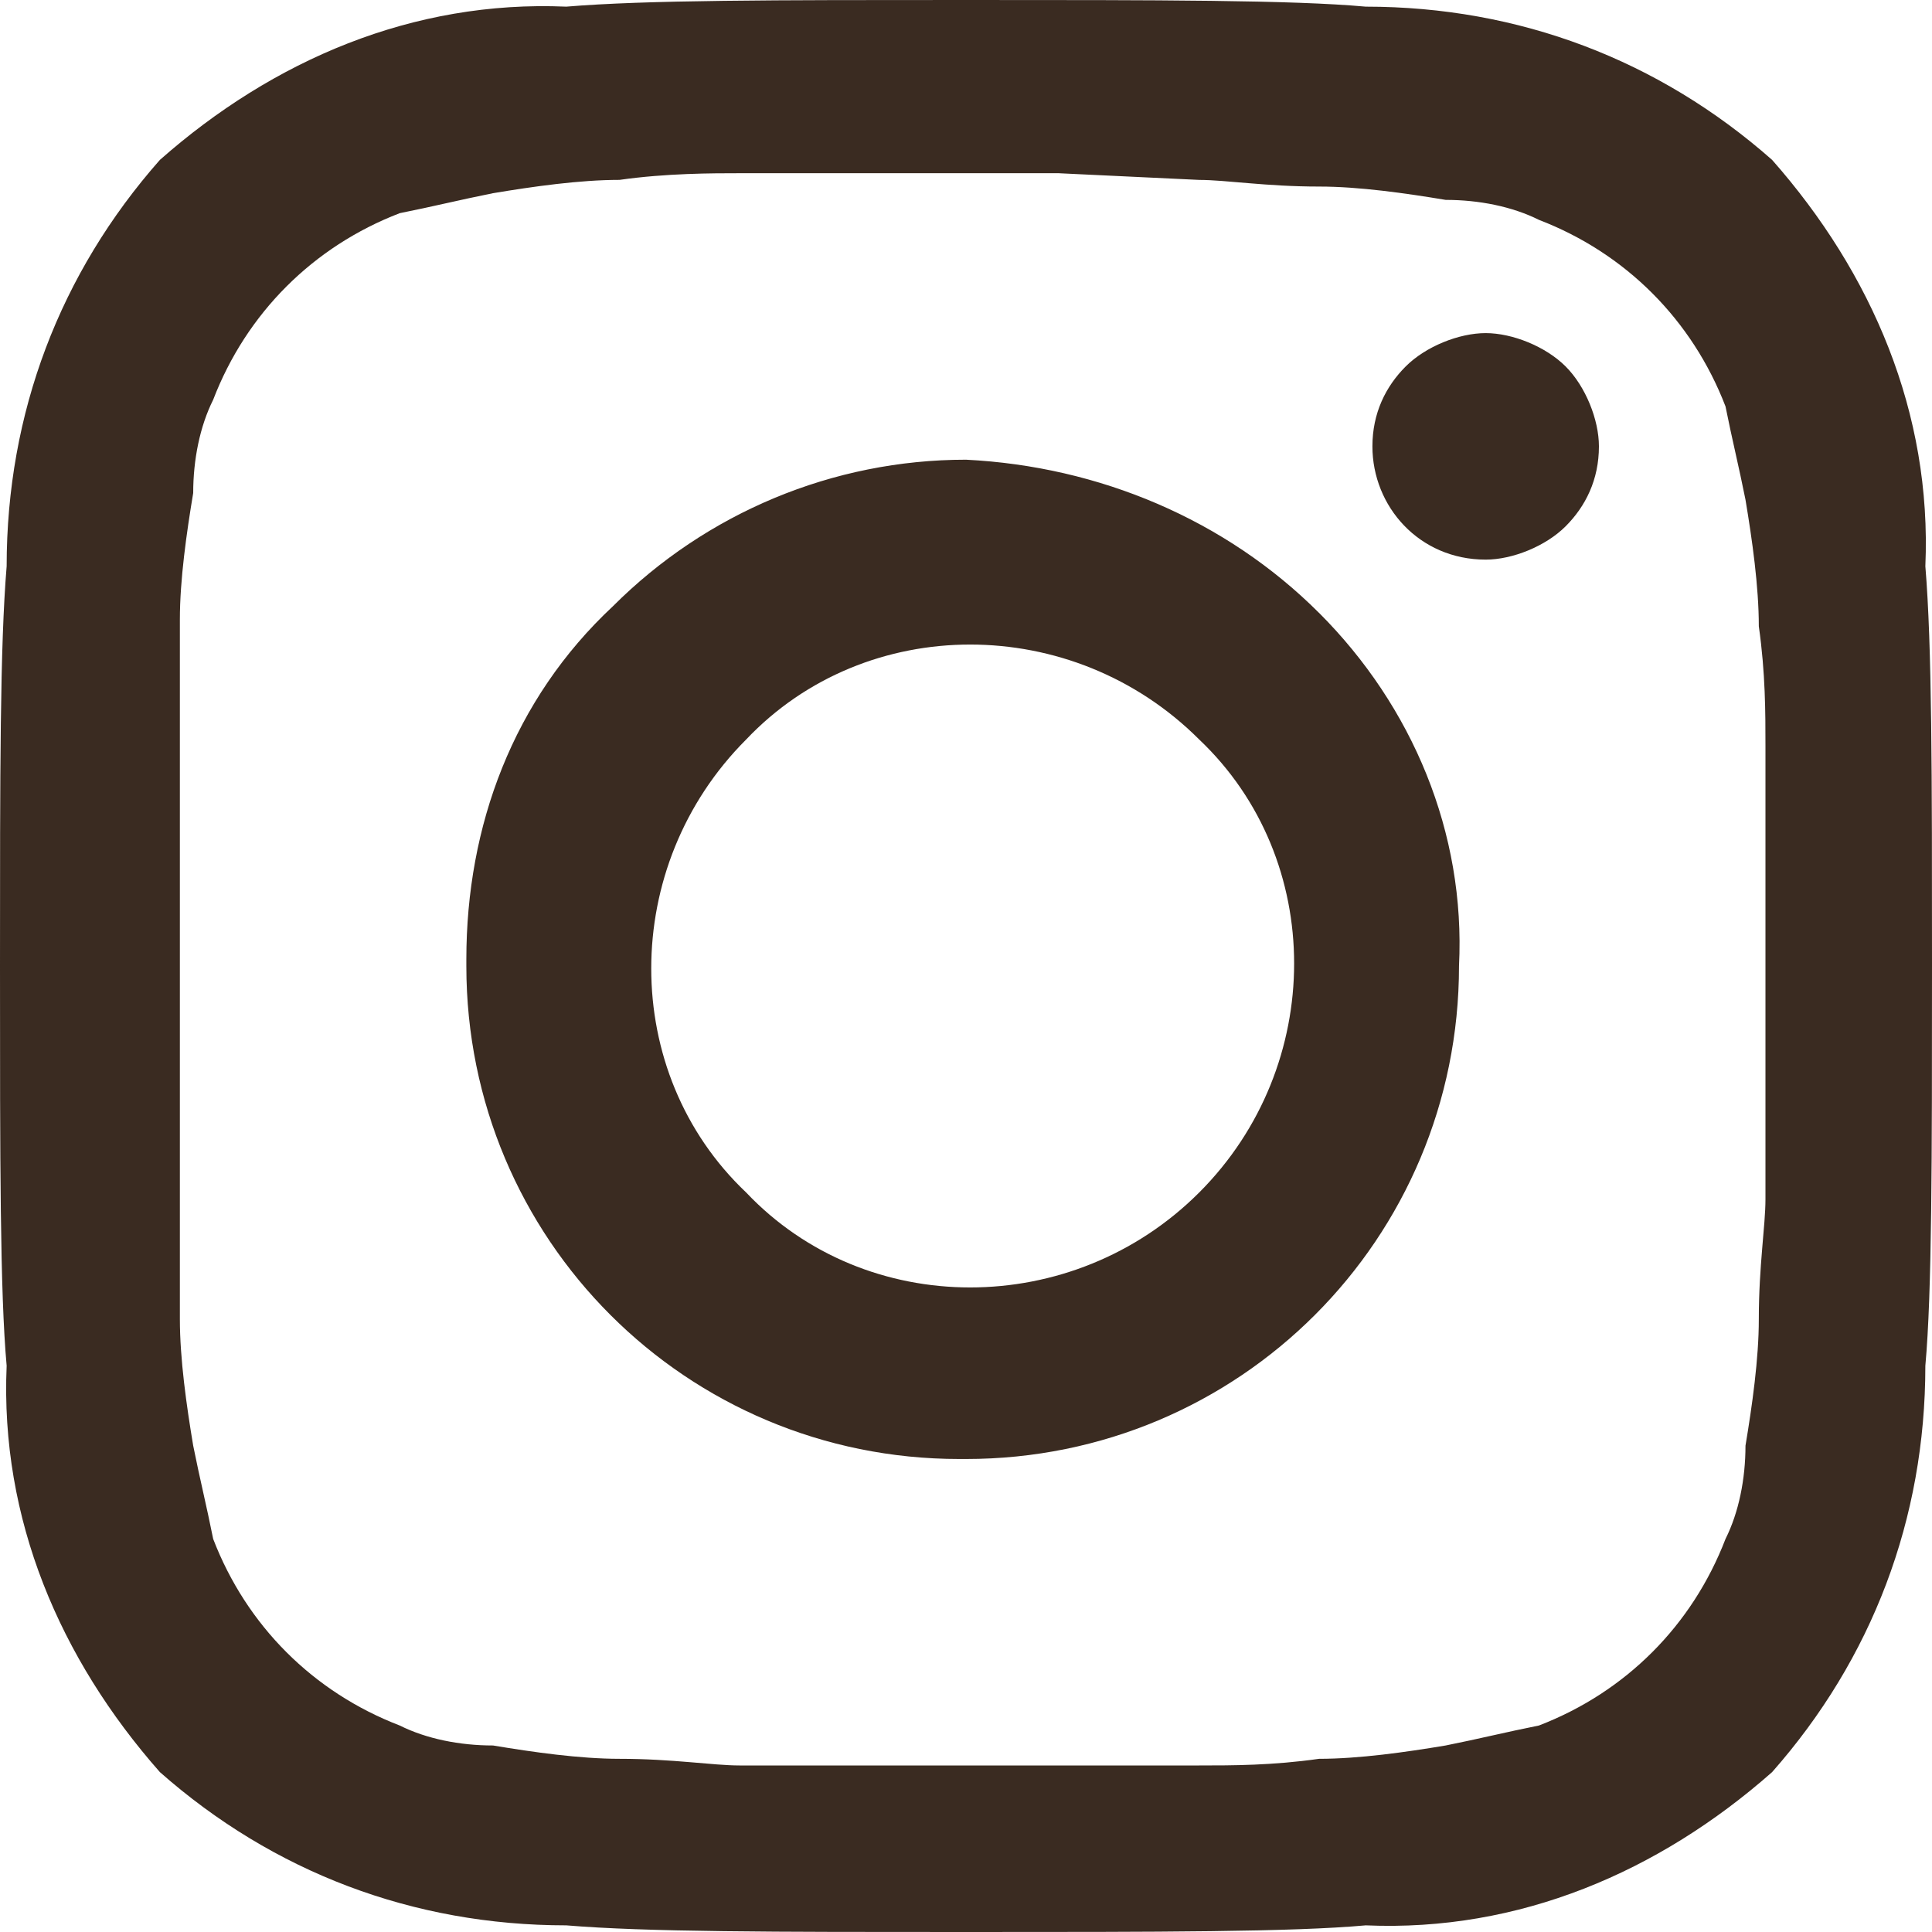 <?xml version="1.0" encoding="UTF-8"?><svg id="f" xmlns="http://www.w3.org/2000/svg" width="50" height="50" viewBox="0 0 50 50"><path d="m50,25c0,5,0,8.448-.172,10.345,0,3.966-1.379,7.586-3.966,10.517-2.931,2.586-6.552,4.138-10.517,3.966-1.897.172-5.345.172-10.345.172s-8.276,0-10.345-.172c-3.966,0-7.586-1.379-10.517-3.966C1.552,42.931,0,39.31.172,35.345c-.172-1.897-.172-5.345-.172-10.345s0-8.276.172-10.345c0-3.966,1.379-7.586,3.966-10.517C7.069,1.552,10.69,0,14.655.172,16.724,0,20,0,25,0S33.448,0,35.345.172c3.966,0,7.586,1.379,10.517,3.966,2.586,2.931,4.138,6.552,3.966,10.517.172,2.069.172,5.345.172,10.345ZM27.414,4.483h-8.276c-.69,0-1.897,0-3.103.172-1.034,0-2.241.172-3.276.345-.862.172-1.552.345-2.414.517-2.241.862-3.966,2.586-4.828,4.828-.345.69-.517,1.552-.517,2.414-.172,1.034-.345,2.241-.345,3.276v18.103c0,1.034.172,2.241.345,3.276.172.862.345,1.552.517,2.414.862,2.241,2.586,3.966,4.828,4.828.69.345,1.552.517,2.414.517,1.034.172,2.241.345,3.276.345,1.379,0,2.414.172,3.103.172h11.897c.862,0,1.897,0,3.103-.172,1.034,0,2.241-.172,3.276-.345.862-.172,1.552-.345,2.414-.517,2.241-.862,3.966-2.586,4.828-4.828.345-.69.517-1.552.517-2.414.172-1.034.345-2.241.345-3.276,0-1.379.172-2.414.172-3.103v-11.724c0-.862,0-1.897-.172-3.103,0-1.034-.172-2.241-.345-3.276-.172-.862-.345-1.552-.517-2.414-.862-2.241-2.586-3.966-4.828-4.828-.69-.345-1.552-.517-2.414-.517-1.034-.172-2.241-.345-3.276-.345-1.379,0-2.414-.172-3.103-.172l-3.621-.172h0Zm6.724,11.379c2.414,2.414,3.793,5.69,3.621,9.138,0,7.069-5.69,12.759-12.759,12.759h-.172c-7.069,0-12.759-5.69-12.759-12.759v-.172c0-3.448,1.207-6.724,3.793-9.138,2.414-2.414,5.69-3.793,9.138-3.793,3.448.172,6.724,1.552,9.138,3.966h0Zm-3.103,15c3.276-3.276,3.276-8.621,0-11.724h0c-3.276-3.276-8.621-3.276-11.724,0-3.276,3.276-3.276,8.621,0,11.724h0c3.103,3.276,8.448,3.276,11.724,0Zm9.483-21.379c.517.517.862,1.379.862,2.069,0,.862-.345,1.552-.862,2.069-.517.517-1.379.862-2.069.862-1.724,0-2.931-1.379-2.931-2.931,0-.862.345-1.552.862-2.069.517-.517,1.379-.862,2.069-.862s1.552.345,2.069.862Z" fill="#3a2b21"/></svg>